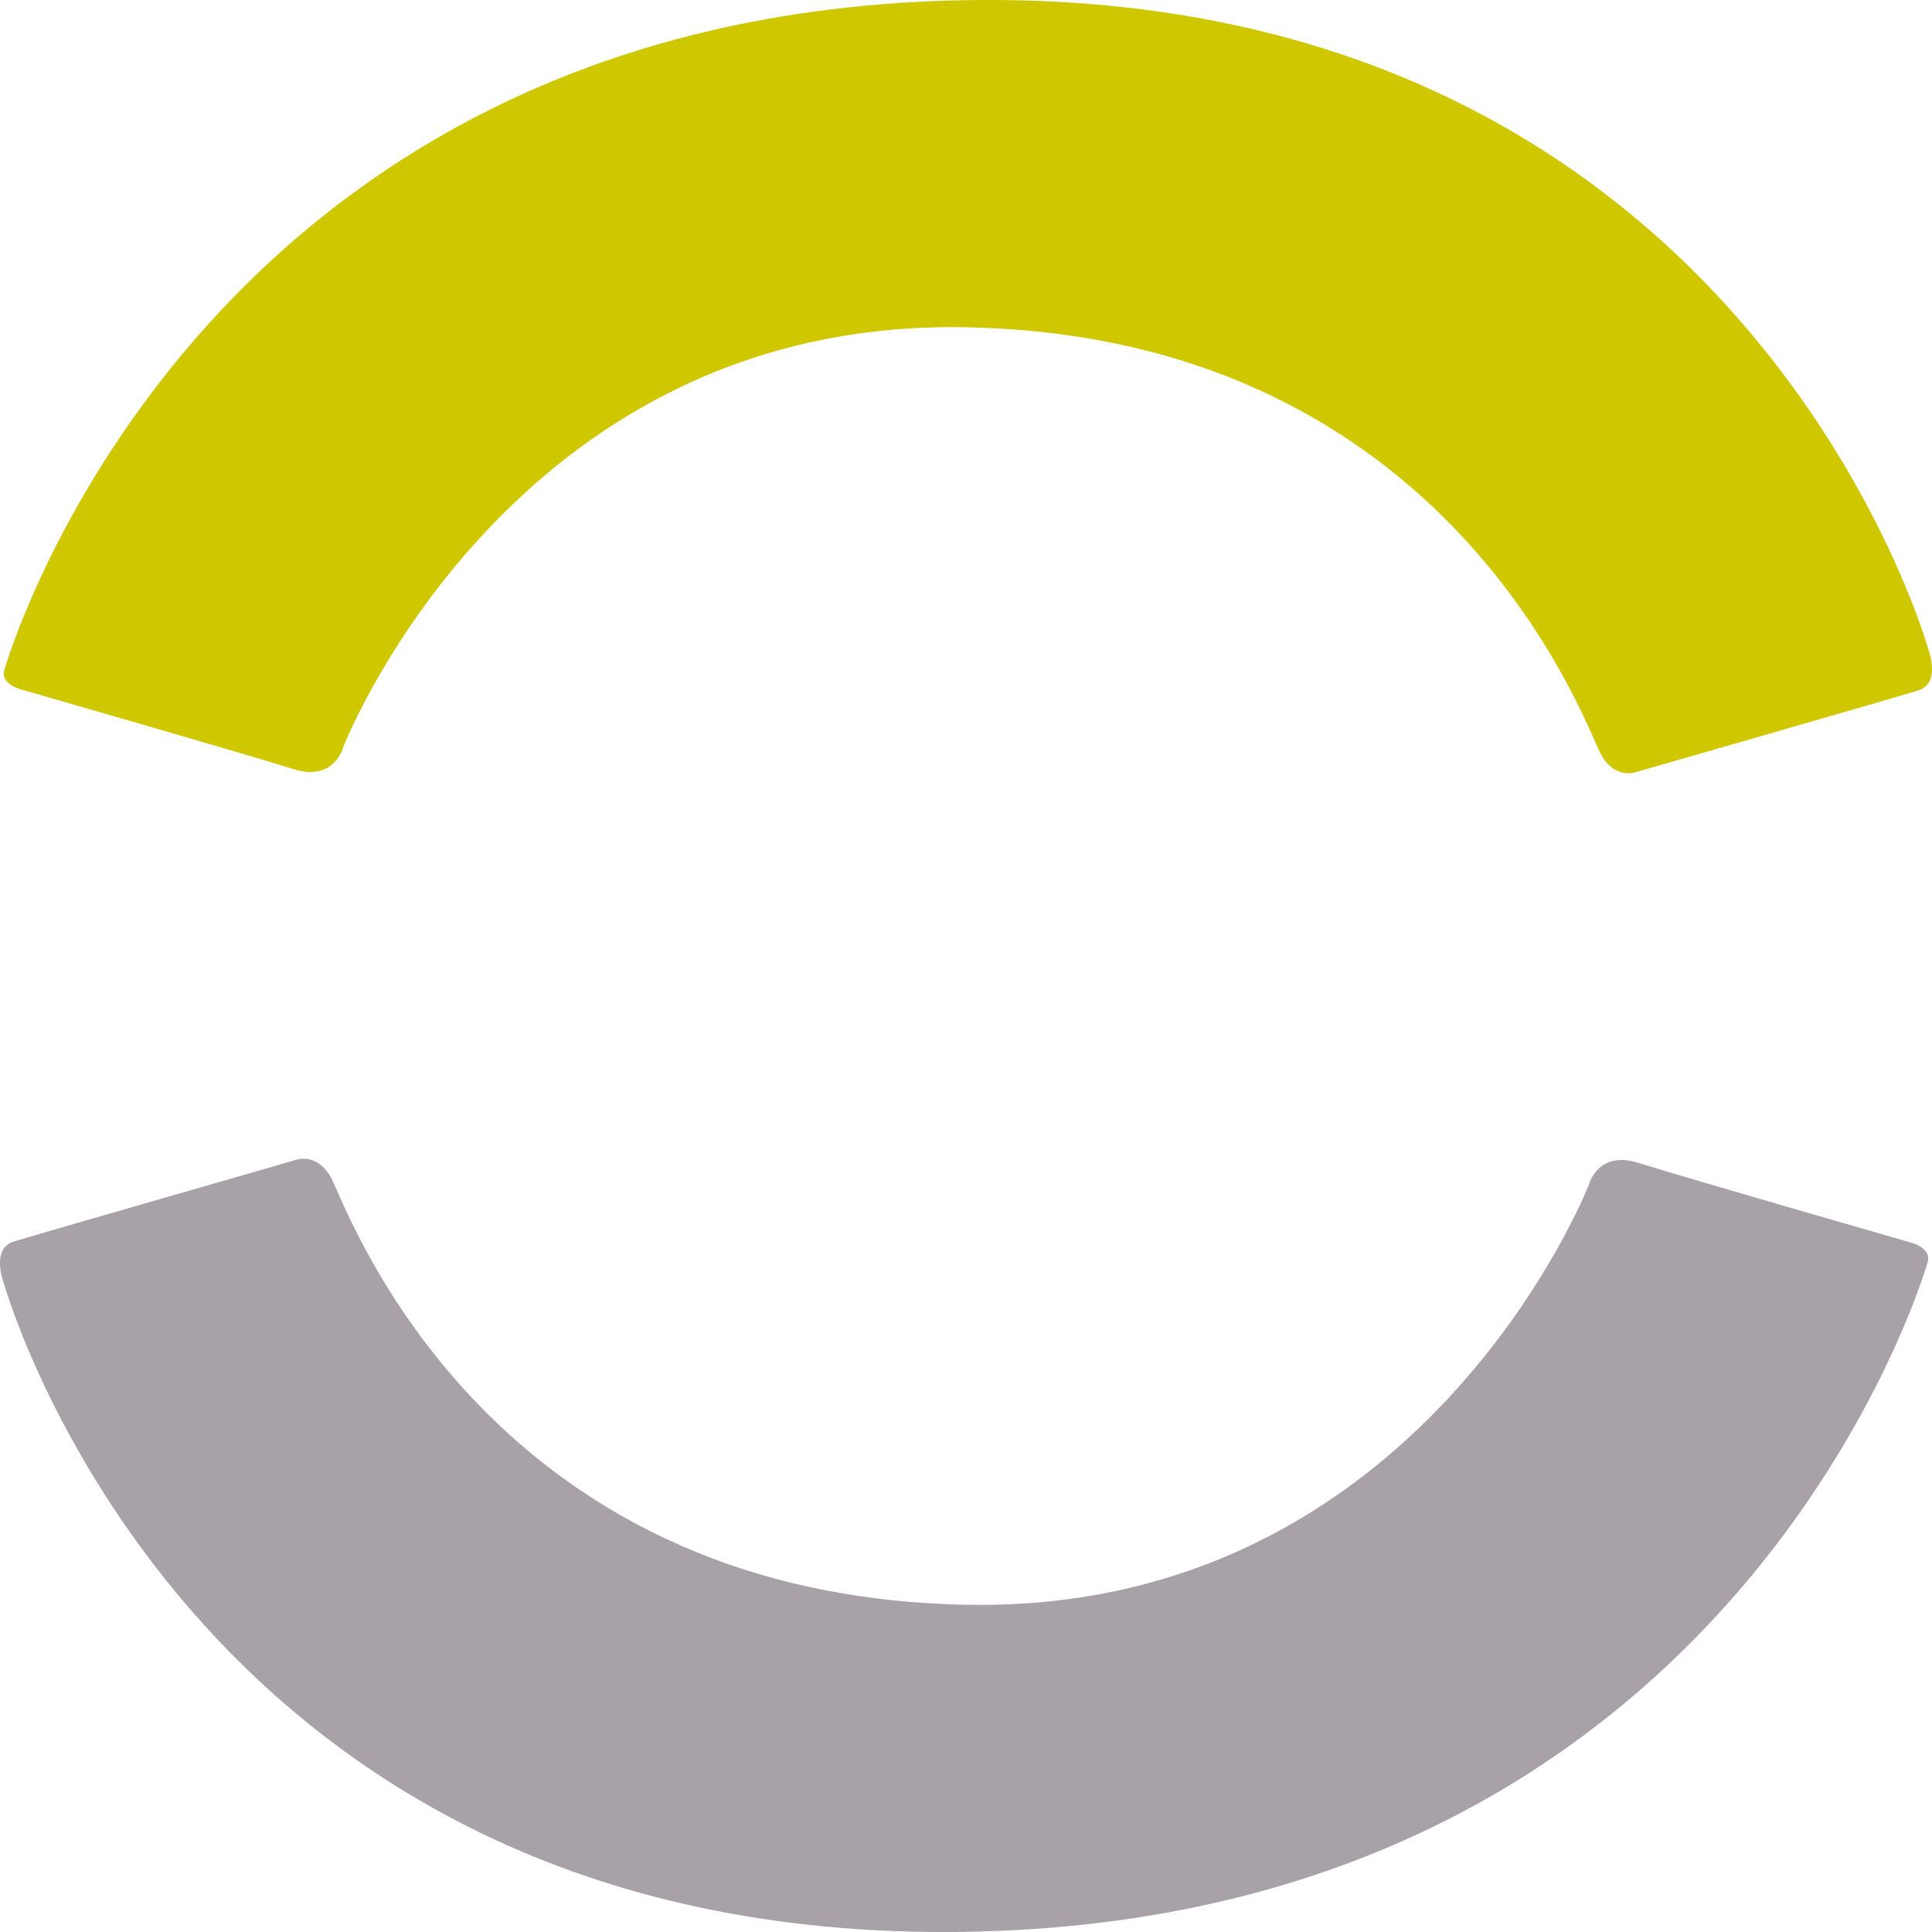 <svg width="64" height="64" viewBox="0 0 16 16" fill="none" xmlns="http://www.w3.org/2000/svg">
<g clip-path="url(#clip0_954_6976)">
<path d="M0.037 5.545C0.037 5.545 1.583 0.096 8.023 0.001C14.463 -0.094 15.973 5.388 15.973 5.388C15.973 5.388 16.074 5.66 15.886 5.718C15.699 5.776 13.56 6.391 13.56 6.391C13.56 6.391 13.381 6.467 13.259 6.248C13.137 6.029 12.024 2.782 7.99 2.71C4.221 2.643 2.842 6.188 2.842 6.188C2.842 6.188 2.77 6.476 2.433 6.37C2.033 6.244 0.173 5.709 0.173 5.709C0.173 5.709 -0.002 5.665 0.037 5.544V5.545Z" fill="#CFC700"/>
<path d="M15.963 10.456C15.963 10.456 14.417 15.904 7.977 15.999C1.537 16.094 0.027 10.612 0.027 10.612C0.027 10.612 -0.074 10.339 0.114 10.282C0.301 10.224 2.44 9.609 2.44 9.609C2.44 9.609 2.619 9.533 2.741 9.752C2.863 9.971 3.976 13.218 8.01 13.29C11.779 13.357 13.158 9.812 13.158 9.812C13.158 9.812 13.23 9.524 13.567 9.63C13.967 9.756 15.827 10.291 15.827 10.291C15.827 10.291 16.002 10.335 15.963 10.456Z" fill="#A8A2A8"/>
</g>
<defs>
<clipPath id="clip0_954_6976">
<rect width="16" height="16" fill="white"/>
</clipPath>
</defs>
</svg>
